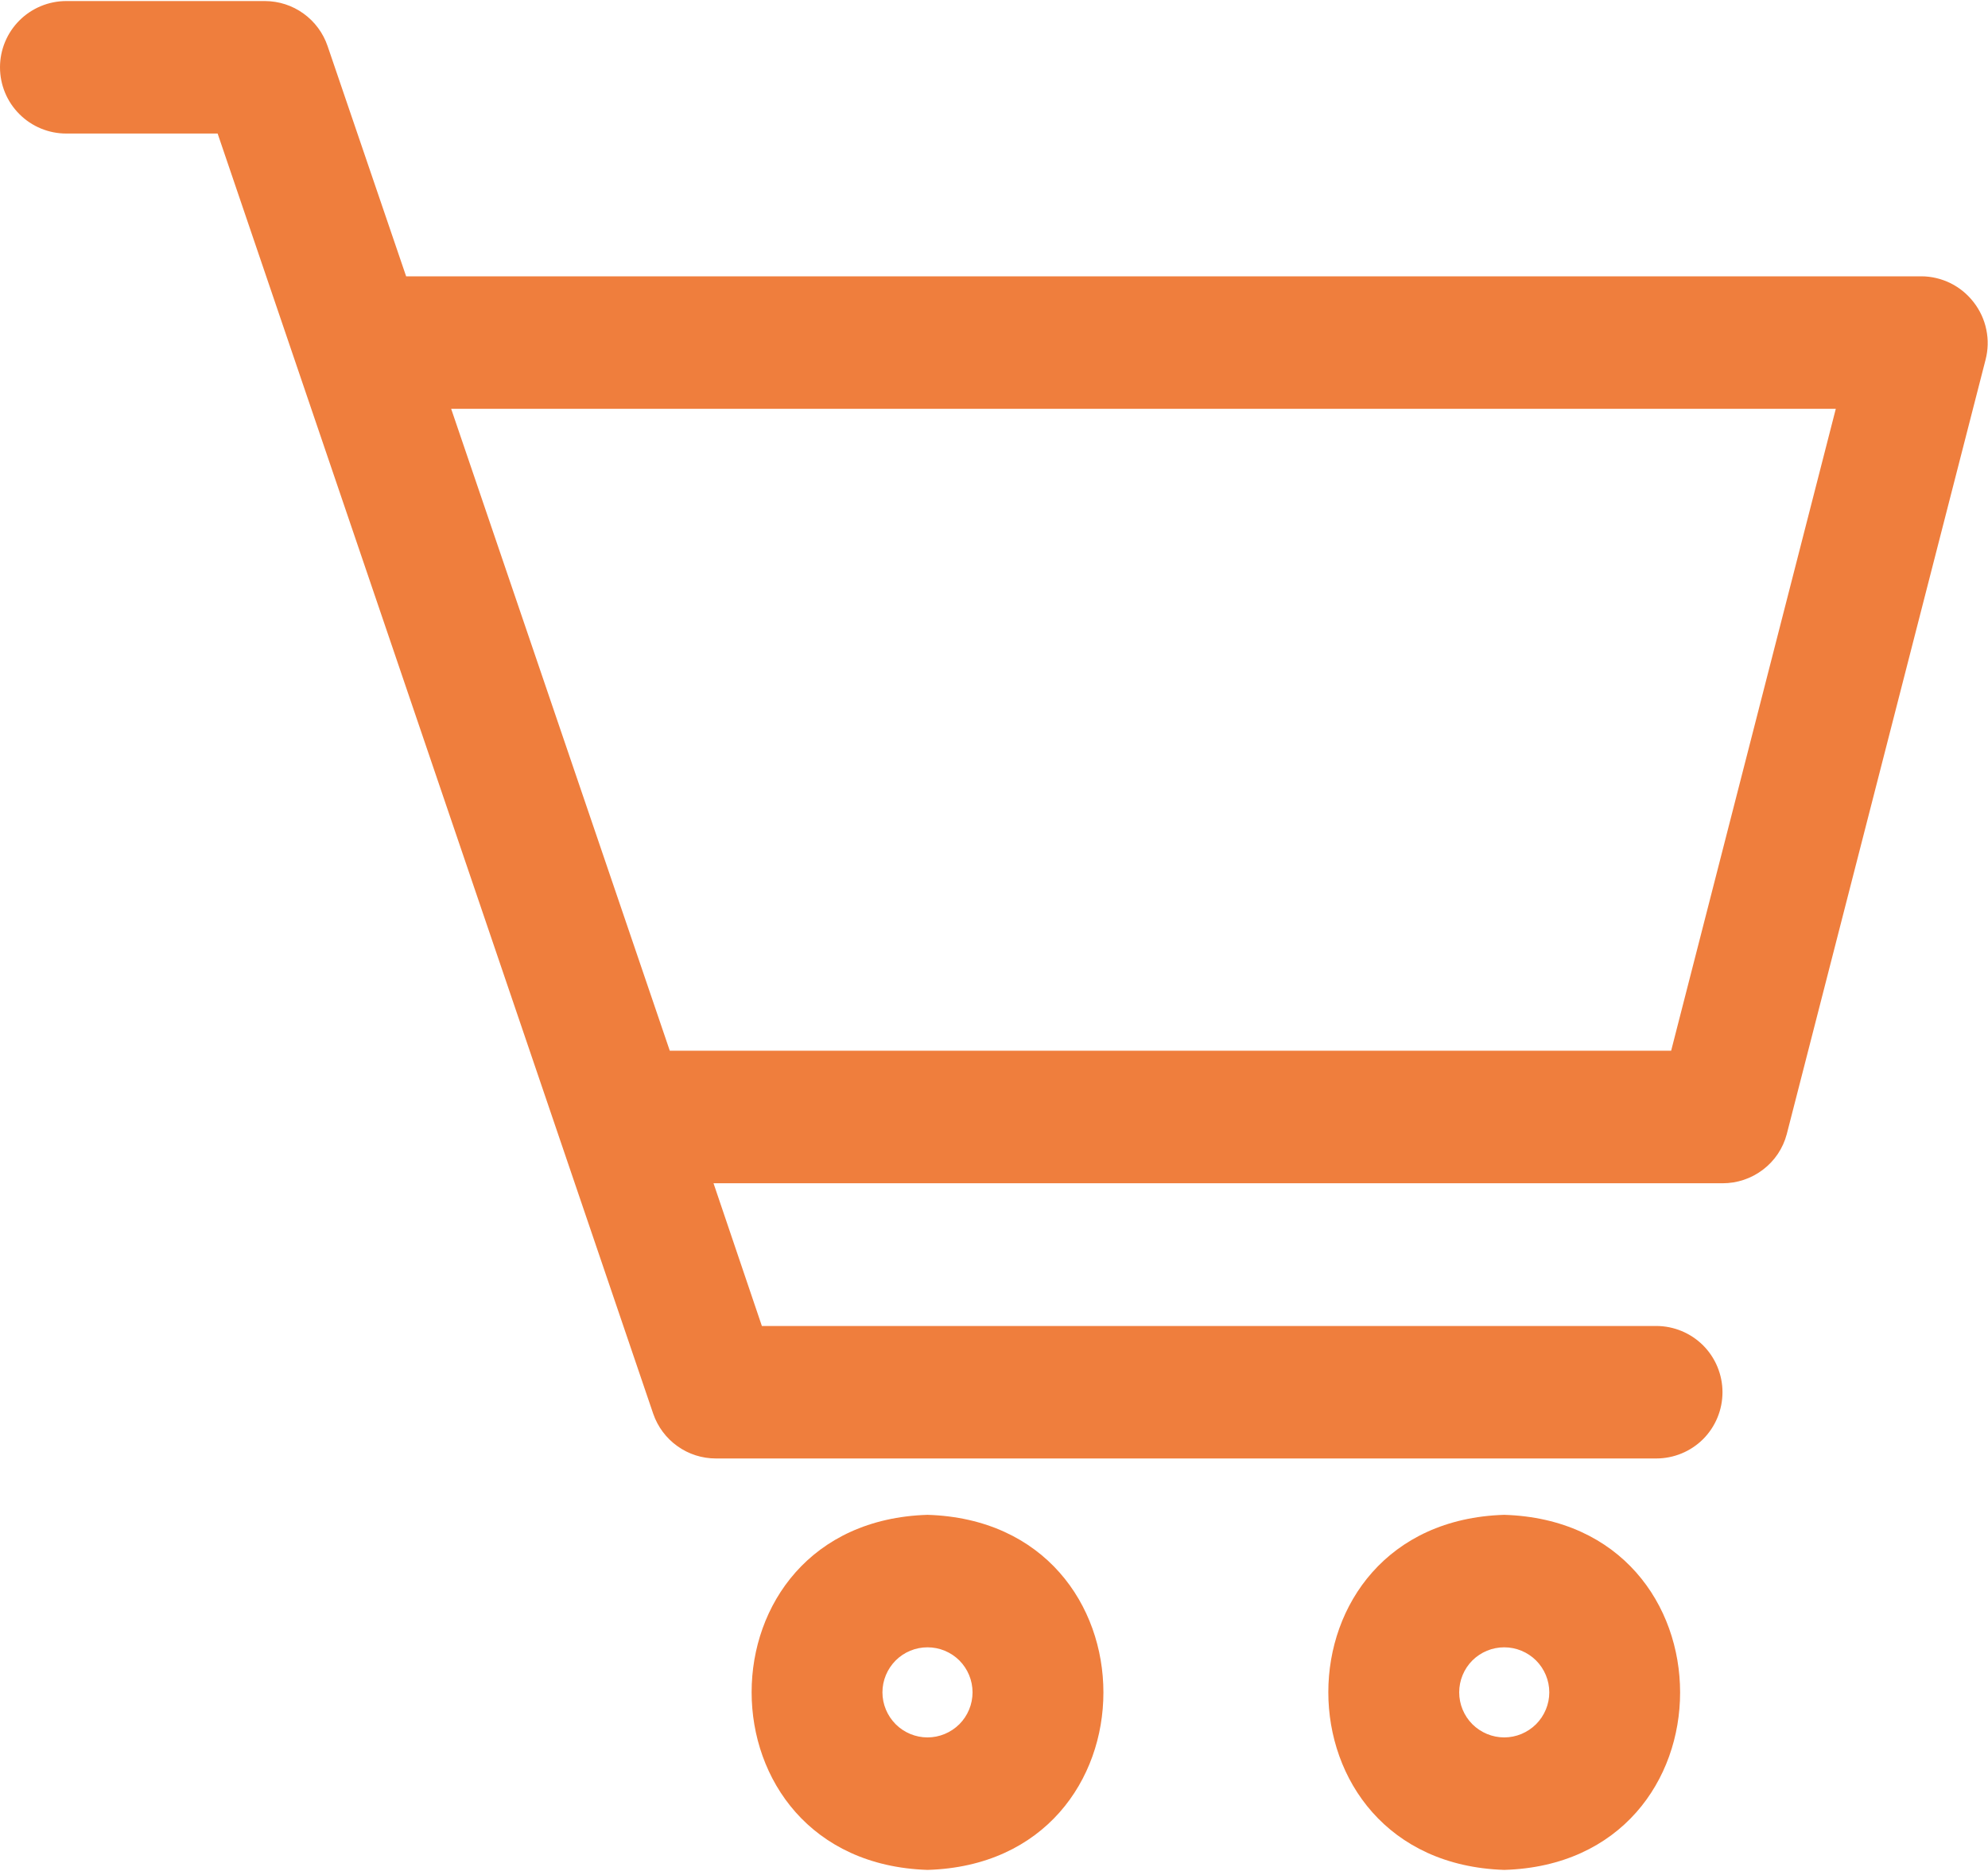 <svg width="34" height="32" viewBox="0 0 34 32" fill="none" xmlns="http://www.w3.org/2000/svg">
<path d="M33.754 5.168C33.648 5.031 33.513 4.92 33.358 4.843C33.202 4.767 33.032 4.726 32.859 4.726H6.946L5.603 0.789C5.527 0.565 5.383 0.37 5.191 0.232C4.999 0.093 4.769 0.019 4.532 0.018H1.133C0.833 0.018 0.544 0.138 0.332 0.35C0.119 0.563 0 0.851 0 1.151C0 1.452 0.119 1.74 0.332 1.952C0.544 2.165 0.833 2.284 1.133 2.284H3.722L11.172 24.181C11.249 24.404 11.393 24.597 11.585 24.734C11.777 24.872 12.007 24.945 12.243 24.945H28.326C28.627 24.945 28.915 24.826 29.128 24.614C29.34 24.401 29.459 24.113 29.459 23.812C29.459 23.512 29.34 23.224 29.128 23.011C28.915 22.799 28.627 22.679 28.326 22.679H13.03L12.203 20.238H29.459C29.709 20.239 29.953 20.157 30.152 20.005C30.351 19.854 30.494 19.641 30.558 19.399L33.958 6.154C34.002 5.985 34.007 5.808 33.971 5.637C33.936 5.466 33.861 5.305 33.754 5.168ZM28.581 17.971H11.455L7.716 6.992H31.397L28.581 17.971Z" fill="#EF7E3D"/>
<path d="M15.863 25.909C11.852 26.033 11.852 31.851 15.863 31.982C19.874 31.863 19.874 26.033 15.863 25.909ZM15.863 29.716C15.658 29.716 15.462 29.634 15.318 29.49C15.174 29.345 15.092 29.149 15.092 28.945C15.092 28.741 15.174 28.545 15.318 28.4C15.462 28.256 15.658 28.175 15.863 28.175C16.067 28.175 16.263 28.256 16.408 28.4C16.552 28.545 16.633 28.741 16.633 28.945C16.633 29.149 16.552 29.345 16.408 29.49C16.263 29.634 16.067 29.716 15.863 29.716Z" fill="#EF7E3D"/>
<path d="M25.726 25.909C21.715 26.033 21.715 31.851 25.726 31.982C29.737 31.863 29.737 26.033 25.726 25.909ZM25.726 29.716C25.522 29.716 25.326 29.634 25.181 29.49C25.037 29.345 24.956 29.149 24.956 28.945C24.956 28.741 25.037 28.545 25.181 28.4C25.326 28.256 25.522 28.175 25.726 28.175C25.93 28.175 26.126 28.256 26.271 28.4C26.415 28.545 26.497 28.741 26.497 28.945C26.497 29.149 26.415 29.345 26.271 29.49C26.126 29.634 25.93 29.716 25.726 29.716Z" fill="#EF7E3D"/>
</svg>
